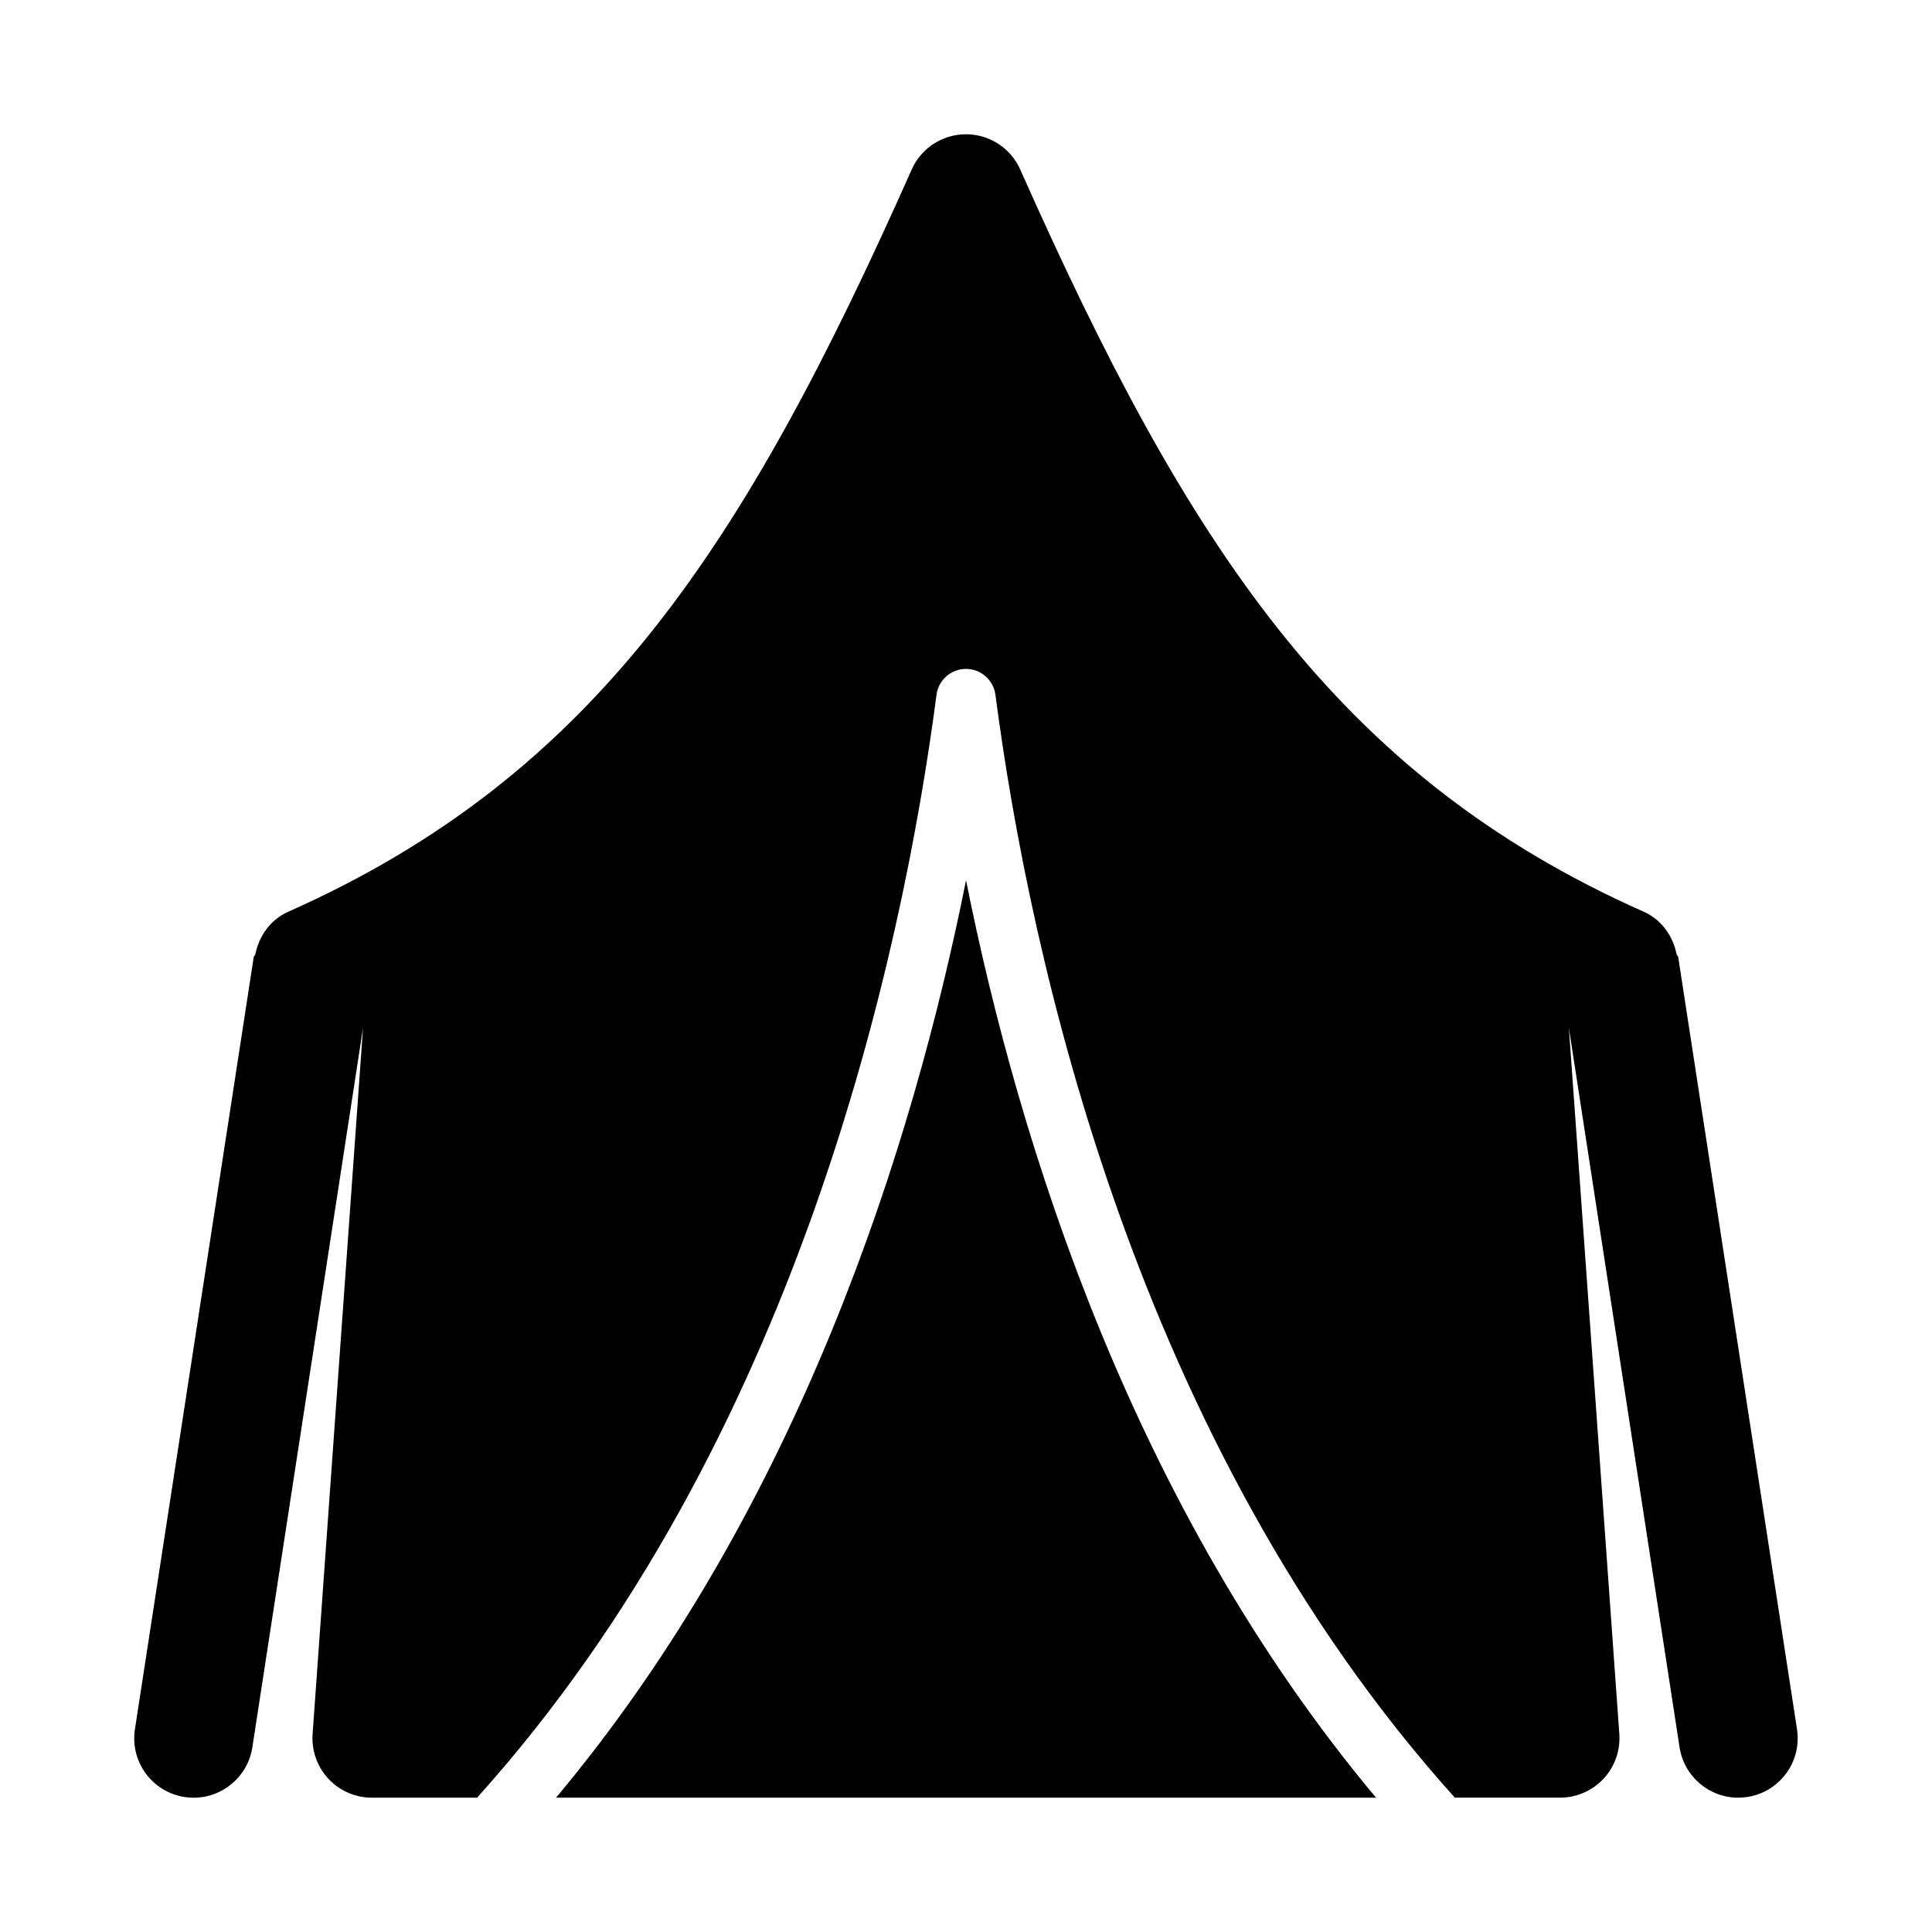 <?xml version="1.0" encoding="UTF-8"?>
<!-- Uploaded to: SVG Repo, www.svgrepo.com, Generator: SVG Repo Mixer Tools -->
<svg fill="#000000" width="800px" height="800px" version="1.1" viewBox="144 144 512 512" xmlns="http://www.w3.org/2000/svg">
 <g>
  <path d="m588.74 397.6c-0.031-0.207-0.324-0.391-0.395-0.594-0.961-4.848-3.91-9.234-8.77-11.398-81.48-36.227-120.92-97.066-165.2-196.68-2.523-5.688-8.164-9.348-14.383-9.348s-11.863 3.66-14.383 9.348c-44.281 99.613-83.719 160.45-165.2 196.68-4.859 2.164-7.805 6.547-8.77 11.398-0.074 0.203-0.363 0.387-0.395 0.598l-31.488 204.67c-1.32 8.594 4.574 16.637 13.168 17.957 0.809 0.121 1.617 0.18 2.414 0.18 7.633 0 14.336-5.566 15.535-13.344l29.336-190.69-13.367 187.16c-0.309 4.367 1.207 8.656 4.184 11.855 2.981 3.199 7.148 5.012 11.523 5.012h27.879c84.812-94.184 112.71-223.3 121.76-292.3 0.512-3.902 3.848-6.84 7.801-6.84s7.289 2.938 7.805 6.844c9.043 68.988 36.945 198.11 121.76 292.29h27.875c4.375 0 8.539-1.812 11.523-5.012 2.977-3.199 4.488-7.488 4.184-11.855l-13.371-187.16 29.336 190.69c1.203 7.777 7.906 13.344 15.539 13.344 0.801 0 1.605-0.062 2.414-0.184 8.594-1.32 14.492-9.363 13.168-17.957z"/>
  <path d="m291.34 620.41h217.33c-64.426-76.961-94.609-172.87-108.66-243.12-14.055 70.258-44.242 166.16-108.66 243.12z"/>
 </g>
</svg>